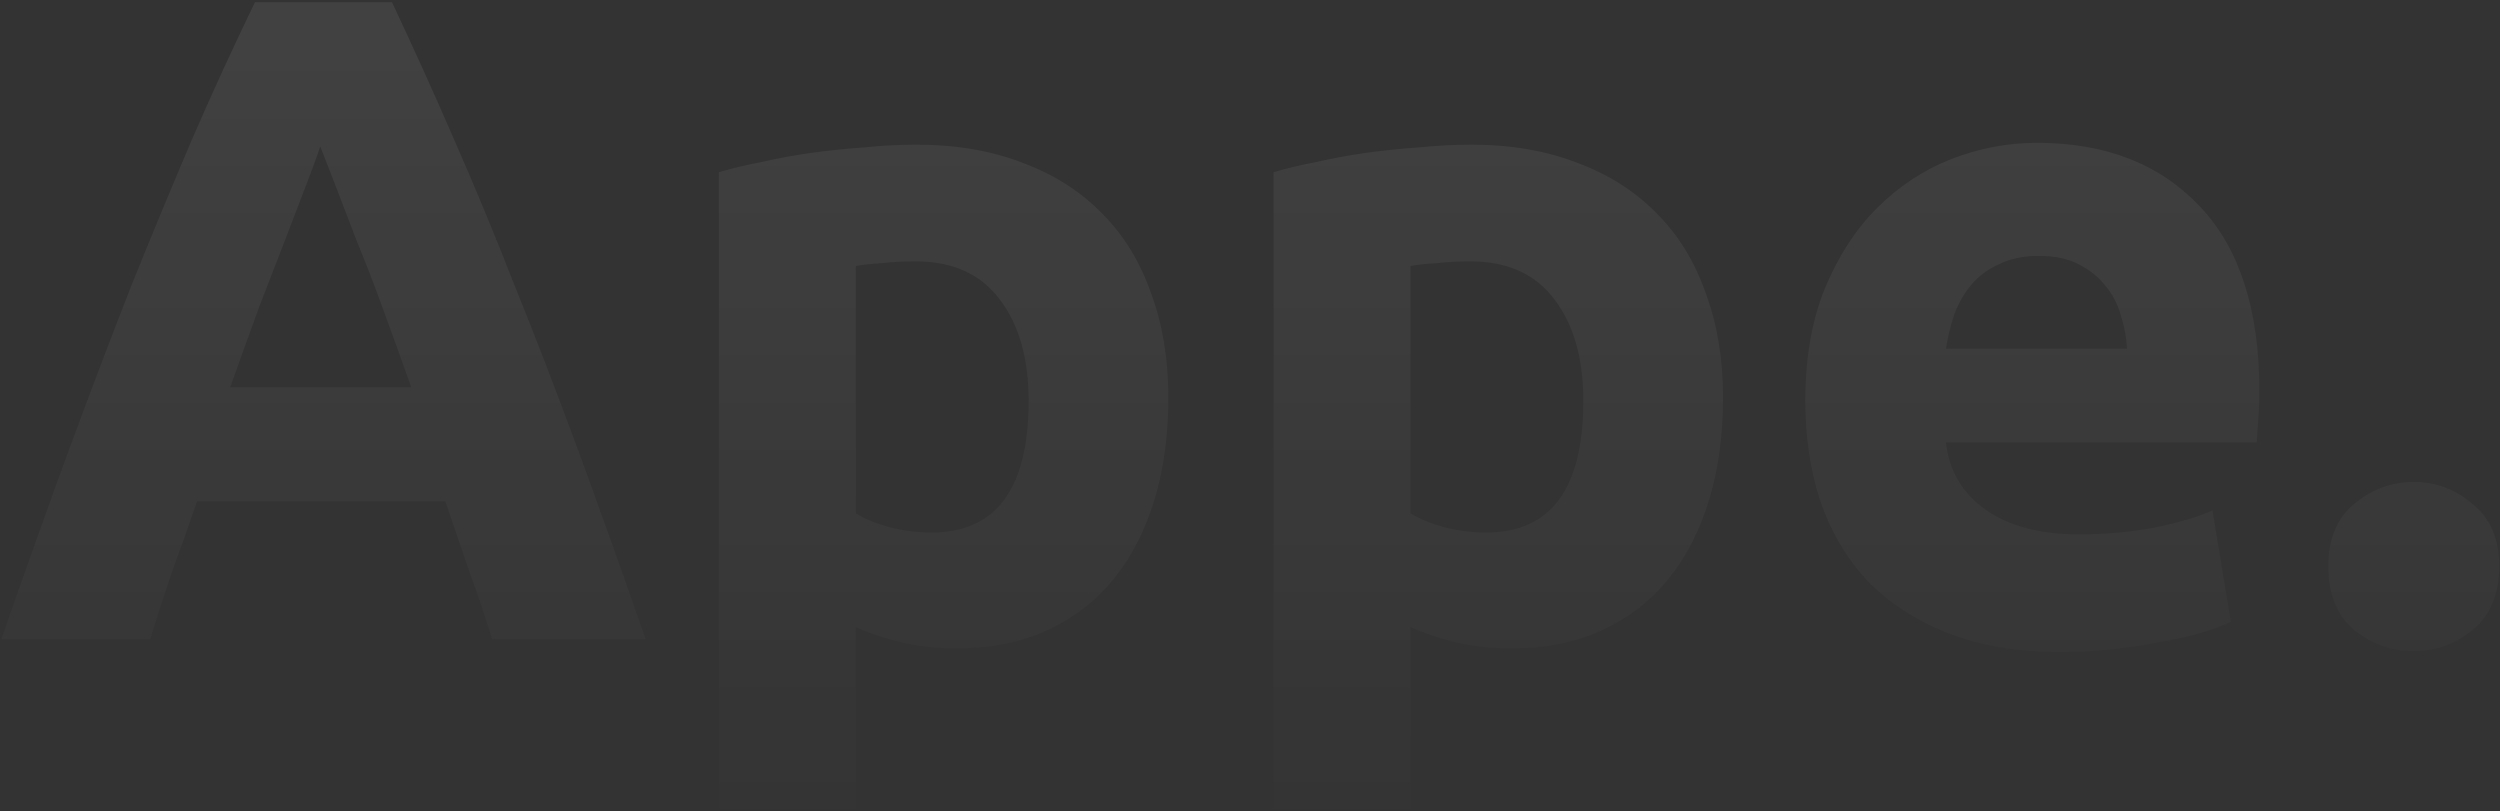 <?xml version="1.0" encoding="UTF-8"?> <svg xmlns="http://www.w3.org/2000/svg" width="1088" height="353" viewBox="0 0 1088 353" fill="none"><rect x="0" y="0" width="1088" height="353" fill="#333333" stroke="none"/> <path d="M214.18 278.153C211.247 268.553 207.913 258.686 204.18 248.553C200.713 238.419 197.247 228.286 193.78 218.153H85.78C82.313 228.286 78.713 238.419 74.98 248.553C71.513 258.686 68.313 268.553 65.38 278.153H0.58C10.98 248.286 20.847 220.686 30.18 195.353C39.513 170.019 48.58 146.153 57.38 123.753C66.447 101.353 75.247 80.153 83.78 60.153C92.58 39.886 101.647 20.153 110.98 0.953H170.58C179.647 20.153 188.58 39.886 197.38 60.153C206.18 80.153 214.98 101.353 223.78 123.753C232.847 146.153 242.047 170.019 251.38 195.353C260.713 220.686 270.58 248.286 280.98 278.153H214.18ZM139.38 63.753C138.047 67.753 136.047 73.219 133.38 80.153C130.713 87.086 127.647 95.086 124.18 104.153C120.713 113.219 116.847 123.219 112.58 134.153C108.58 145.086 104.447 156.553 100.18 168.553H178.98C174.713 156.553 170.58 145.086 166.58 134.153C162.58 123.219 158.713 113.219 154.98 104.153C151.513 95.086 148.447 87.086 145.78 80.153C143.113 73.219 140.98 67.753 139.38 63.753ZM447.661 174.553C447.661 156.153 443.528 141.486 435.261 130.553C426.995 119.353 414.728 113.753 398.461 113.753C393.128 113.753 388.195 114.019 383.661 114.553C379.128 114.819 375.395 115.219 372.461 115.753V223.353C376.195 225.753 380.995 227.753 386.861 229.353C392.995 230.953 399.128 231.753 405.261 231.753C433.528 231.753 447.661 212.686 447.661 174.553ZM508.461 172.953C508.461 189.219 506.461 204.019 502.461 217.353C498.461 230.686 492.595 242.153 484.861 251.753C477.128 261.353 467.528 268.819 456.061 274.153C444.595 279.486 431.395 282.153 416.461 282.153C408.195 282.153 400.461 281.353 393.261 279.753C386.061 278.153 379.128 275.886 372.461 272.953V352.153H312.861V74.953C318.195 73.353 324.328 71.886 331.261 70.553C338.195 68.953 345.395 67.62 352.861 66.553C360.595 65.486 368.328 64.686 376.061 64.153C384.061 63.353 391.661 62.953 398.861 62.953C416.195 62.953 431.661 65.62 445.261 70.953C458.861 76.019 470.328 83.353 479.661 92.953C488.995 102.286 496.061 113.753 500.861 127.353C505.928 140.953 508.461 156.153 508.461 172.953ZM689.068 174.553C689.068 156.153 684.934 141.486 676.668 130.553C668.401 119.353 656.134 113.753 639.868 113.753C634.534 113.753 629.601 114.019 625.068 114.553C620.534 114.819 616.801 115.219 613.868 115.753V223.353C617.601 225.753 622.401 227.753 628.268 229.353C634.401 230.953 640.534 231.753 646.668 231.753C674.934 231.753 689.068 212.686 689.068 174.553ZM749.868 172.953C749.868 189.219 747.868 204.019 743.868 217.353C739.868 230.686 734.001 242.153 726.268 251.753C718.534 261.353 708.934 268.819 697.468 274.153C686.001 279.486 672.801 282.153 657.868 282.153C649.601 282.153 641.868 281.353 634.668 279.753C627.468 278.153 620.534 275.886 613.868 272.953V352.153H554.268V74.953C559.601 73.353 565.734 71.886 572.668 70.553C579.601 68.953 586.801 67.62 594.268 66.553C602.001 65.486 609.734 64.686 617.468 64.153C625.468 63.353 633.068 62.953 640.268 62.953C657.601 62.953 673.068 65.62 686.668 70.953C700.268 76.019 711.734 83.353 721.068 92.953C730.401 102.286 737.468 113.753 742.268 127.353C747.334 140.953 749.868 156.153 749.868 172.953ZM785.674 174.553C785.674 155.886 788.474 139.619 794.074 125.753C799.94 111.619 807.54 99.886 816.874 90.553C826.207 81.219 836.874 74.153 848.874 69.353C861.14 64.553 873.674 62.153 886.474 62.153C916.341 62.153 939.941 71.353 957.274 89.753C974.607 107.886 983.274 134.686 983.274 170.153C983.274 173.619 983.141 177.486 982.874 181.753C982.607 185.753 982.34 189.353 982.074 192.553H846.874C848.207 204.819 853.94 214.553 864.074 221.753C874.207 228.953 887.807 232.553 904.874 232.553C915.807 232.553 926.474 231.619 936.874 229.753C947.541 227.619 956.207 225.086 962.874 222.153L970.874 270.553C967.674 272.153 963.407 273.753 958.074 275.353C952.741 276.953 946.741 278.286 940.074 279.353C933.674 280.686 926.74 281.753 919.274 282.553C911.807 283.353 904.34 283.753 896.874 283.753C877.94 283.753 861.407 280.953 847.274 275.353C833.407 269.753 821.807 262.153 812.474 252.553C803.407 242.686 796.607 231.086 792.074 217.753C787.807 204.419 785.674 190.019 785.674 174.553ZM925.674 151.753C925.407 146.686 924.474 141.753 922.874 136.953C921.541 132.153 919.274 127.886 916.074 124.153C913.141 120.419 909.274 117.353 904.474 114.953C899.941 112.553 894.207 111.353 887.274 111.353C880.607 111.353 874.874 112.553 870.074 114.953C865.274 117.086 861.274 120.019 858.074 123.753C854.874 127.486 852.341 131.886 850.474 136.953C848.874 141.753 847.674 146.686 846.874 151.753H925.674ZM1087.67 246.553C1087.67 258.553 1083.8 267.753 1076.07 274.153C1068.6 280.286 1060.07 283.353 1050.47 283.353C1040.87 283.353 1032.2 280.286 1024.47 274.153C1017 267.753 1013.27 258.553 1013.27 246.553C1013.27 234.553 1017 225.486 1024.47 219.353C1032.2 212.953 1040.87 209.753 1050.47 209.753C1060.07 209.753 1068.6 212.953 1076.07 219.353C1083.8 225.486 1087.67 234.553 1087.67 246.553Z" fill="url(#paint0_linear_207_620)"></path> <defs> <linearGradient id="paint0_linear_207_620" x1="548.58" y1="3.153" x2="548.58" y2="371.153" gradientUnits="userSpaceOnUse"> <stop stop-color="white" stop-opacity="0.07"></stop> <stop offset="1" stop-color="white" stop-opacity="0"></stop> </linearGradient> </defs> </svg> 